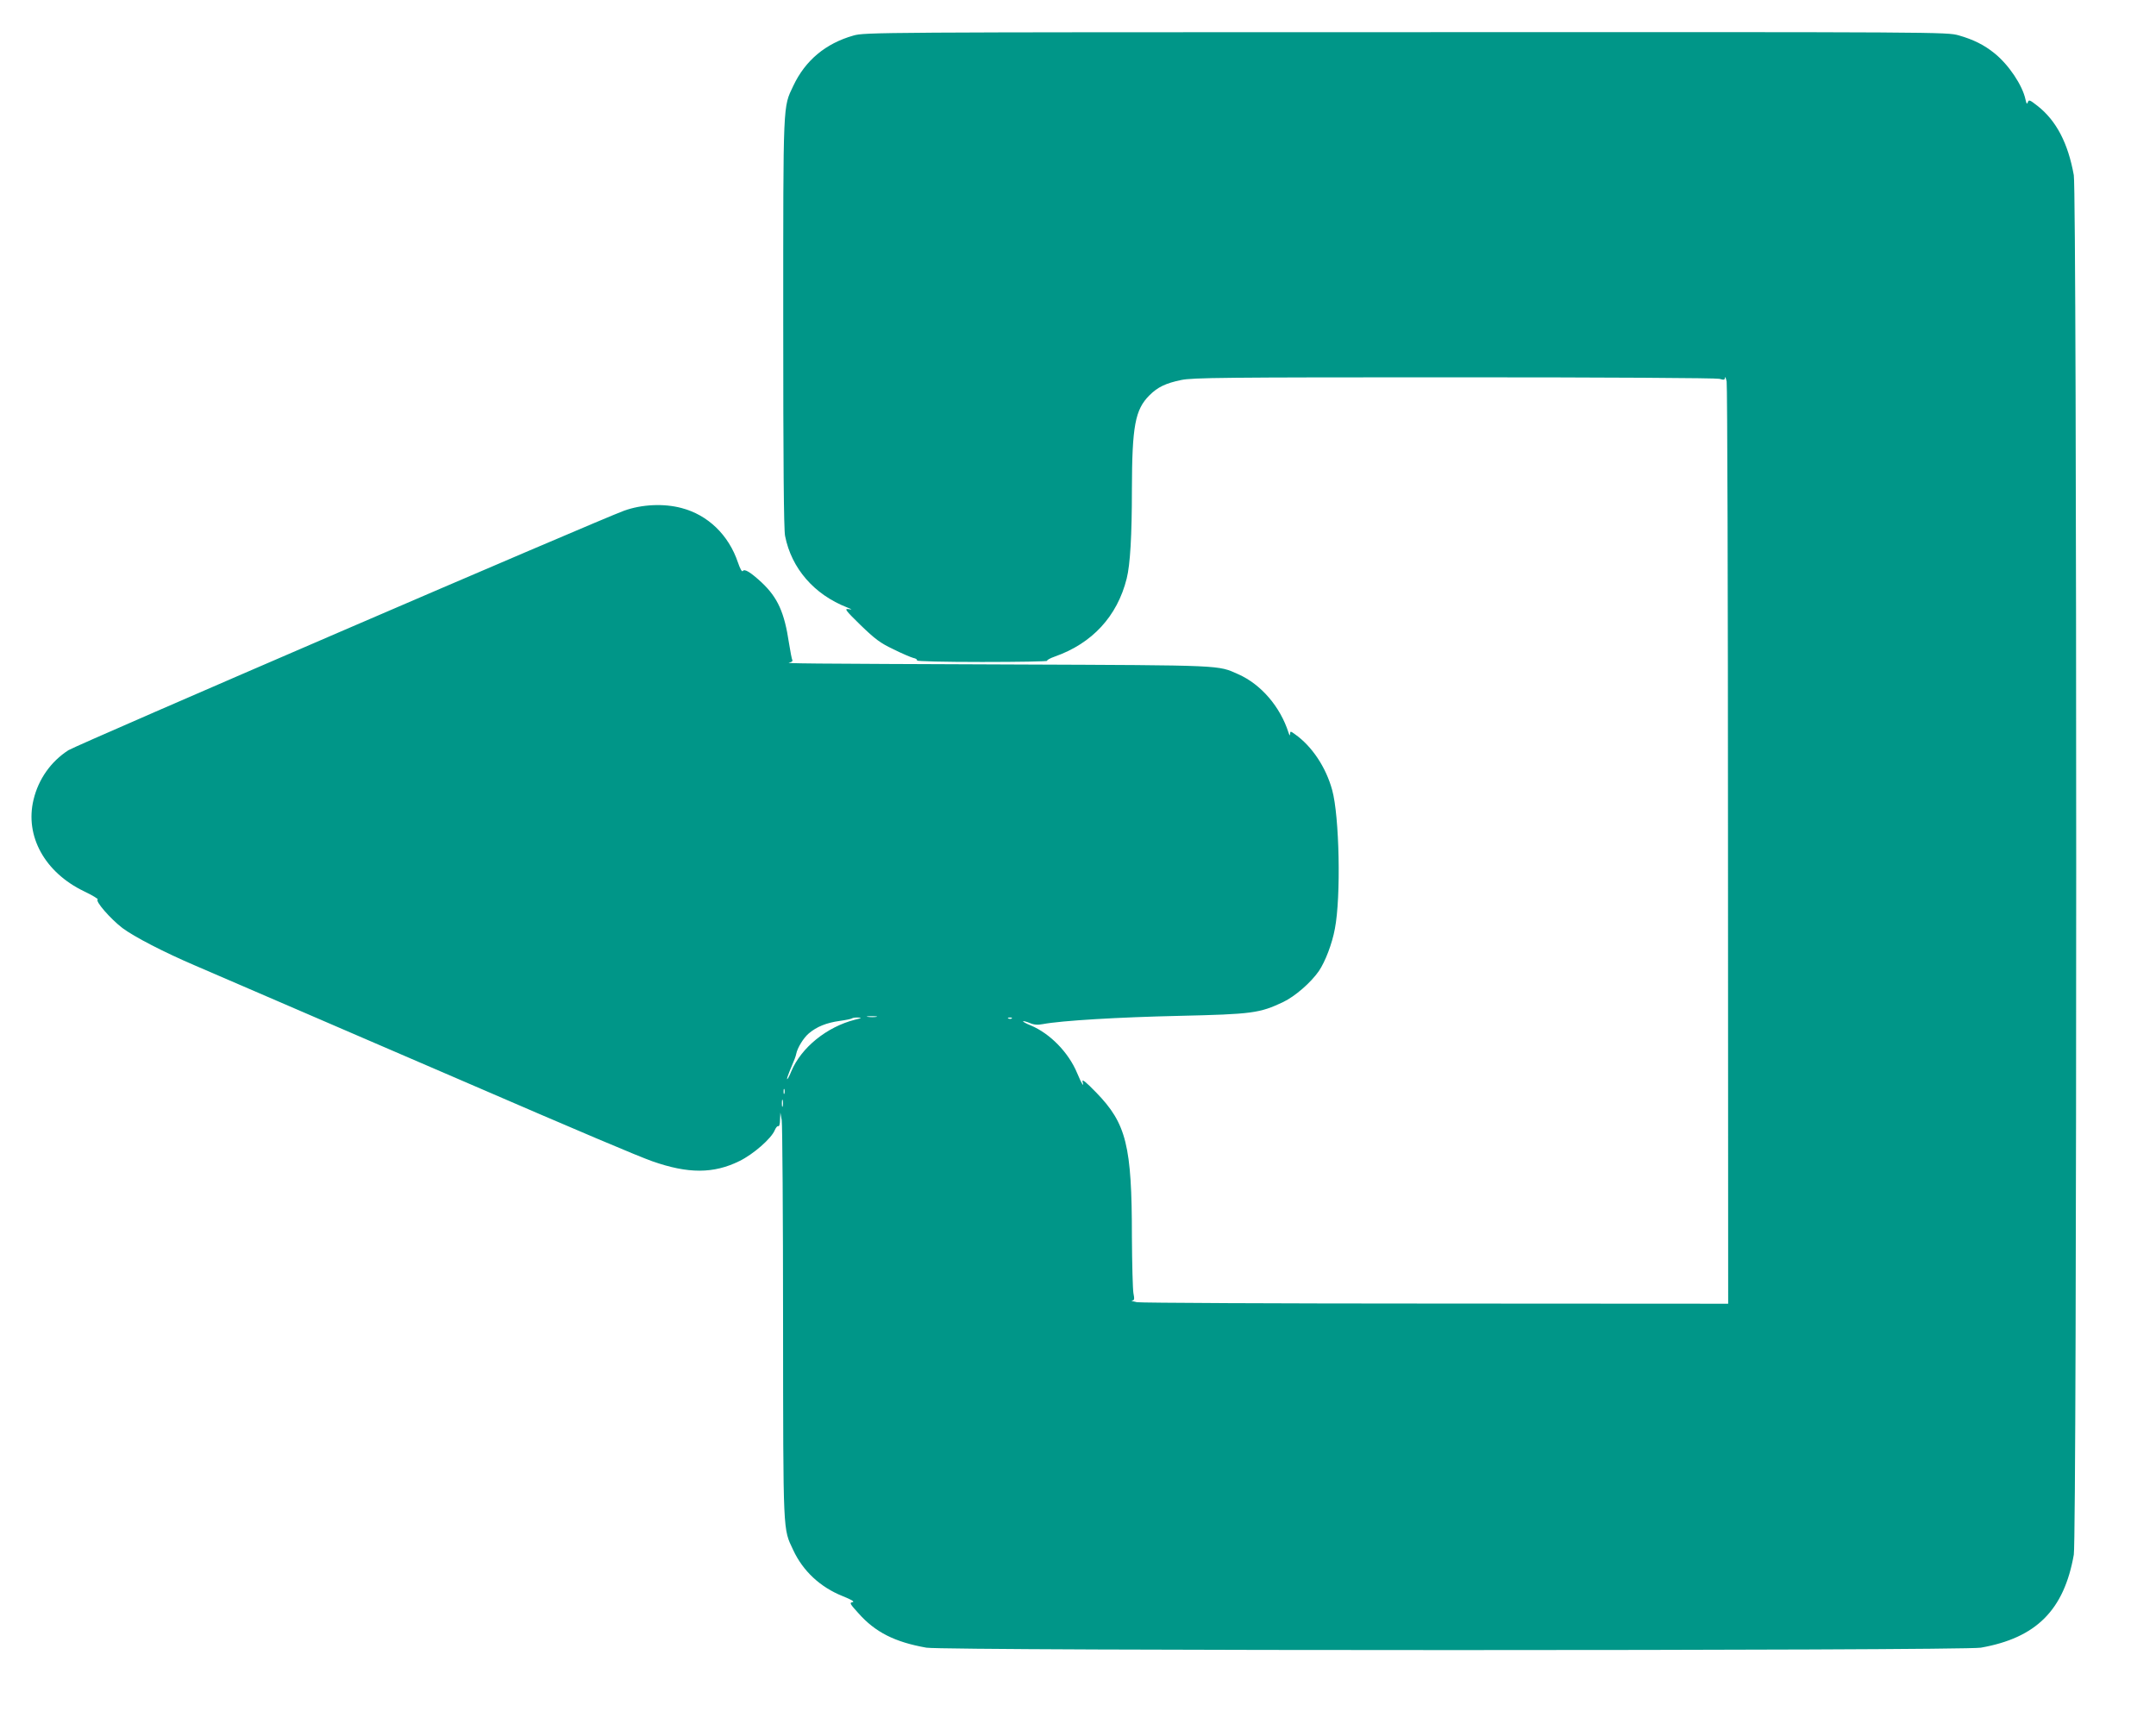 <?xml version="1.0" standalone="no"?>
<!DOCTYPE svg PUBLIC "-//W3C//DTD SVG 20010904//EN"
 "http://www.w3.org/TR/2001/REC-SVG-20010904/DTD/svg10.dtd">
<svg version="1.0" xmlns="http://www.w3.org/2000/svg"
 width="1280pt" height="1027pt" viewBox="0 0 1280 1027"
 preserveAspectRatio="xMidYMid meet">
<g transform="translate(0,1027) scale(0.1,-0.1)"
fill="#009688" stroke="none">
<path d="M5067 10059 c-166 -47 -286 -148 -357 -298 -62 -132 -60 -75 -60
-1406 0 -816 3 -1231 11 -1267 38 -193 173 -348 368 -424 32 -13 33 -14 7 -10
-24 3 -15 -9 73 -95 86 -83 116 -106 194 -143 50 -25 104 -48 119 -52 16 -3
25 -10 22 -15 -3 -5 159 -9 387 -9 216 0 389 3 386 7 -4 3 16 15 45 25 222 78
371 239 427 463 21 83 31 256 31 529 1 377 19 474 104 559 49 49 97 72 189 91
67 14 251 16 1619 16 922 0 1556 -4 1576 -9 27 -8 32 -7 33 7 1 9 5 -1 10 -23
4 -22 8 -1263 8 -2757 l1 -2718 -1732 1 c-953 0 -1753 4 -1778 8 -25 5 -38 9
-29 10 14 1 15 8 8 44 -4 23 -8 174 -9 335 0 541 -33 672 -212 856 -61 63 -85
82 -81 65 10 -38 -3 -19 -32 50 -51 123 -161 235 -275 283 -28 11 -49 23 -46
25 2 2 19 -2 39 -10 24 -11 47 -13 78 -7 112 21 449 41 809 49 436 10 478 16
618 82 71 34 165 116 212 184 38 56 79 163 95 251 37 189 27 669 -16 824 -37
135 -120 260 -221 331 -26 19 -28 19 -29 2 0 -13 -3 -11 -9 7 -49 154 -163
287 -298 347 -124 55 -76 53 -1322 58 -1298 5 -1374 6 -1342 12 12 2 20 9 16
14 -3 5 -12 51 -20 102 -27 181 -67 269 -161 358 -67 62 -103 84 -113 69 -5
-7 -16 13 -29 51 -55 163 -178 282 -335 323 -105 28 -236 22 -341 -16 -142
-51 -3251 -1391 -3299 -1422 -104 -67 -178 -172 -207 -294 -52 -216 67 -431
299 -543 50 -24 87 -46 82 -49 -16 -10 75 -114 146 -169 71 -53 247 -144 434
-224 58 -25 274 -118 480 -207 206 -89 436 -188 510 -220 74 -32 335 -144 580
-250 726 -314 1060 -455 1142 -484 213 -75 364 -75 518 1 82 40 190 134 210
184 7 16 16 26 21 23 5 -3 10 14 10 38 l2 43 8 -45 c4 -25 8 -567 8 -1205 1
-1268 -1 -1217 60 -1347 58 -125 161 -221 294 -274 54 -22 73 -33 58 -36 -19
-3 -15 -10 36 -66 99 -112 216 -171 403 -204 111 -19 6149 -19 6260 0 329 58
494 223 552 552 19 111 19 8079 0 8190 -34 189 -103 323 -215 411 -46 36 -52
39 -58 22 -5 -14 -8 -10 -14 17 -18 84 -99 205 -183 273 -63 51 -126 82 -213
107 -73 20 -88 20 -3284 19 -3149 0 -3211 -1 -3278 -20z m136 -5826 c-13 -2
-35 -2 -50 0 -16 2 -5 4 22 4 28 0 40 -2 28 -4z m-128 -17 c-167 -43 -318
-165 -377 -306 -11 -28 -23 -49 -25 -47 -2 2 4 21 13 43 34 81 37 89 41 107 7
36 43 95 75 122 47 40 105 63 183 74 37 5 70 12 73 15 3 3 19 6 36 5 26 -1 22
-3 -19 -13z m932 8 c-3 -3 -12 -4 -19 -1 -8 3 -5 6 6 6 11 1 17 -2 13 -5z
m-1350 -446 c-3 -7 -5 -2 -5 12 0 14 2 19 5 13 2 -7 2 -19 0 -25z m-10 -75
c-3 -10 -5 -2 -5 17 0 19 2 27 5 18 2 -10 2 -26 0 -35z"/>
</g>
</svg>

